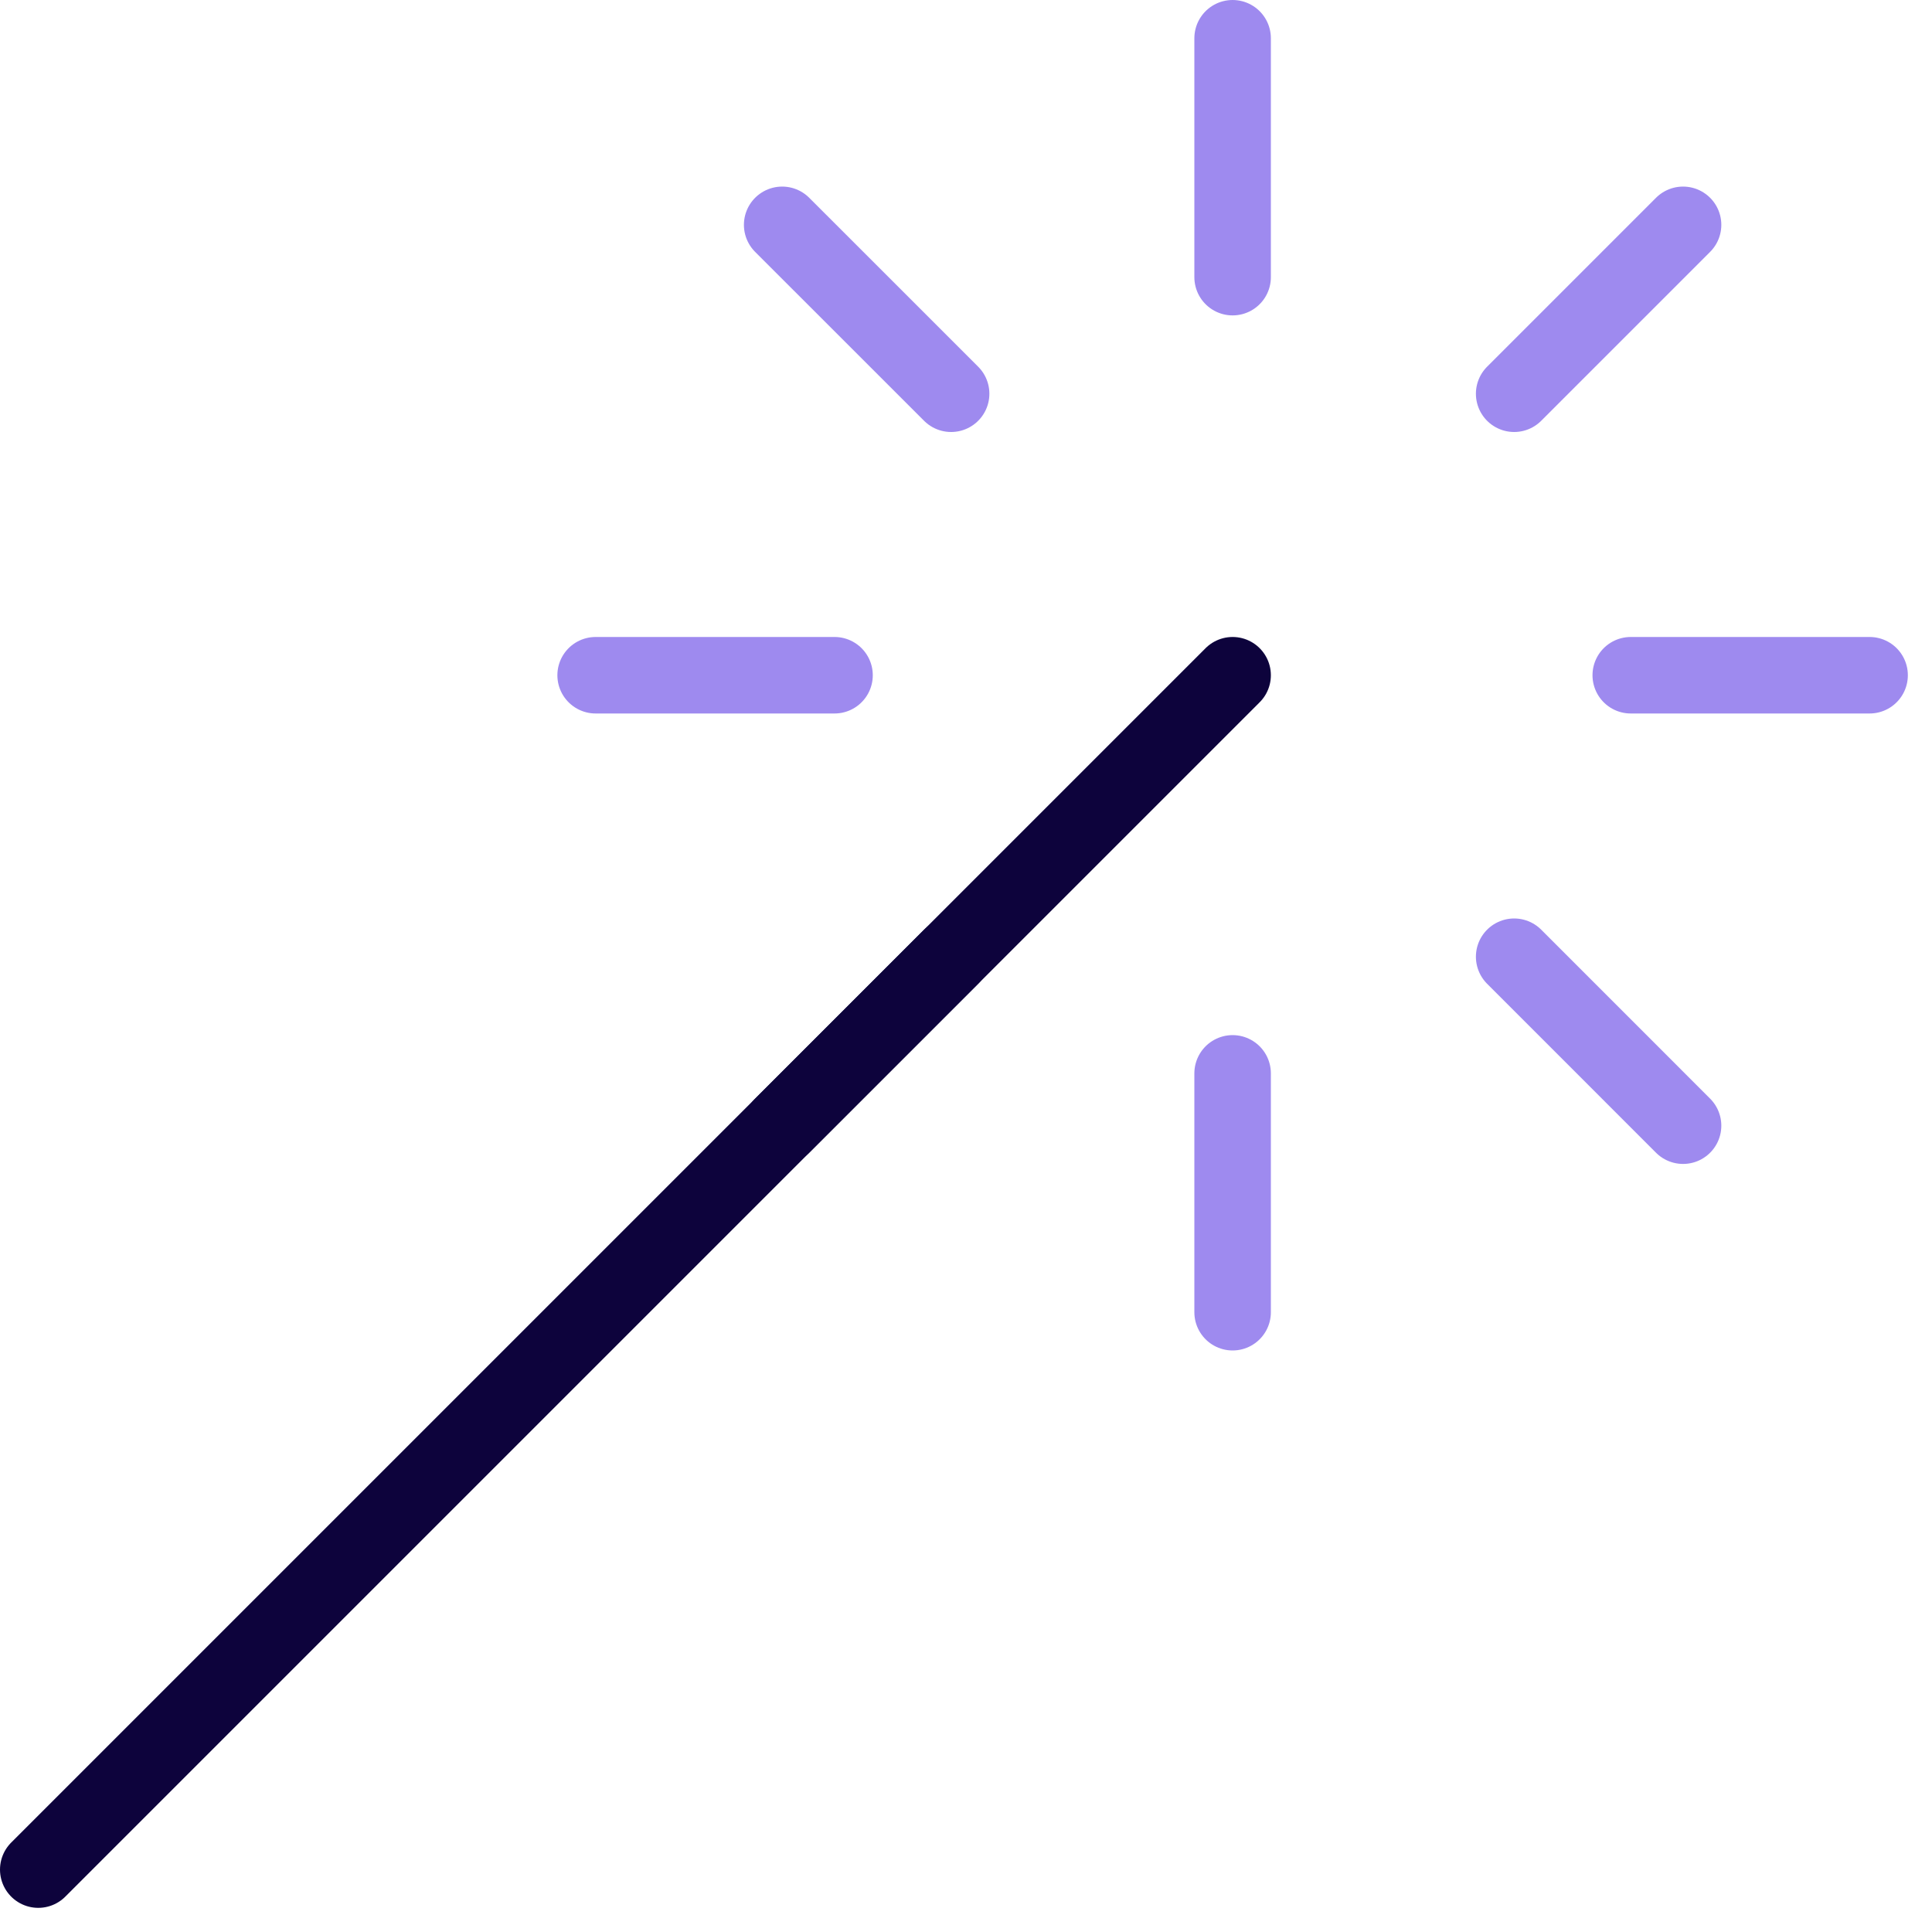 <svg width="40" height="40" viewBox="0 0 40 40" fill="none" xmlns="http://www.w3.org/2000/svg">
<g clip-path="url(#clip0_2001_9501)">
<path d="M0.792 38.708L25.52 13.98" stroke="#0D033C" stroke-width="1.584" stroke-linecap="round" stroke-linejoin="round"/>
<path d="M25.52 0.792V5.738" stroke="#9E8AEF" stroke-width="1.584" stroke-linecap="round" stroke-linejoin="round"/>
<path d="M25.52 22.223V27.168" stroke="#9E8AEF" stroke-width="1.584" stroke-linecap="round" stroke-linejoin="round"/>
<path d="M34.846 4.655L31.349 8.152" stroke="#9E8AEF" stroke-width="1.584" stroke-linecap="round" stroke-linejoin="round"/>
<path d="M19.692 19.808L16.194 23.306" stroke="#0D033C" stroke-width="1.584" stroke-linecap="round" stroke-linejoin="round"/>
<path d="M38.708 13.98H33.763" stroke="#9E8AEF" stroke-width="1.584" stroke-linecap="round" stroke-linejoin="round"/>
<path d="M17.278 13.98H12.332" stroke="#9E8AEF" stroke-width="1.584" stroke-linecap="round" stroke-linejoin="round"/>
<path d="M34.846 23.306L31.349 19.808" stroke="#9E8AEF" stroke-width="1.584" stroke-linecap="round" stroke-linejoin="round"/>
<path d="M19.692 8.152L16.194 4.655" stroke="#9E8AEF" stroke-width="1.584" stroke-linecap="round" stroke-linejoin="round"/>
</g>
<defs>
<clipPath id="clip0_2001_9501">
<rect width="39.5" height="39.5" fill="white"/>
</clipPath>
</defs>
</svg>
